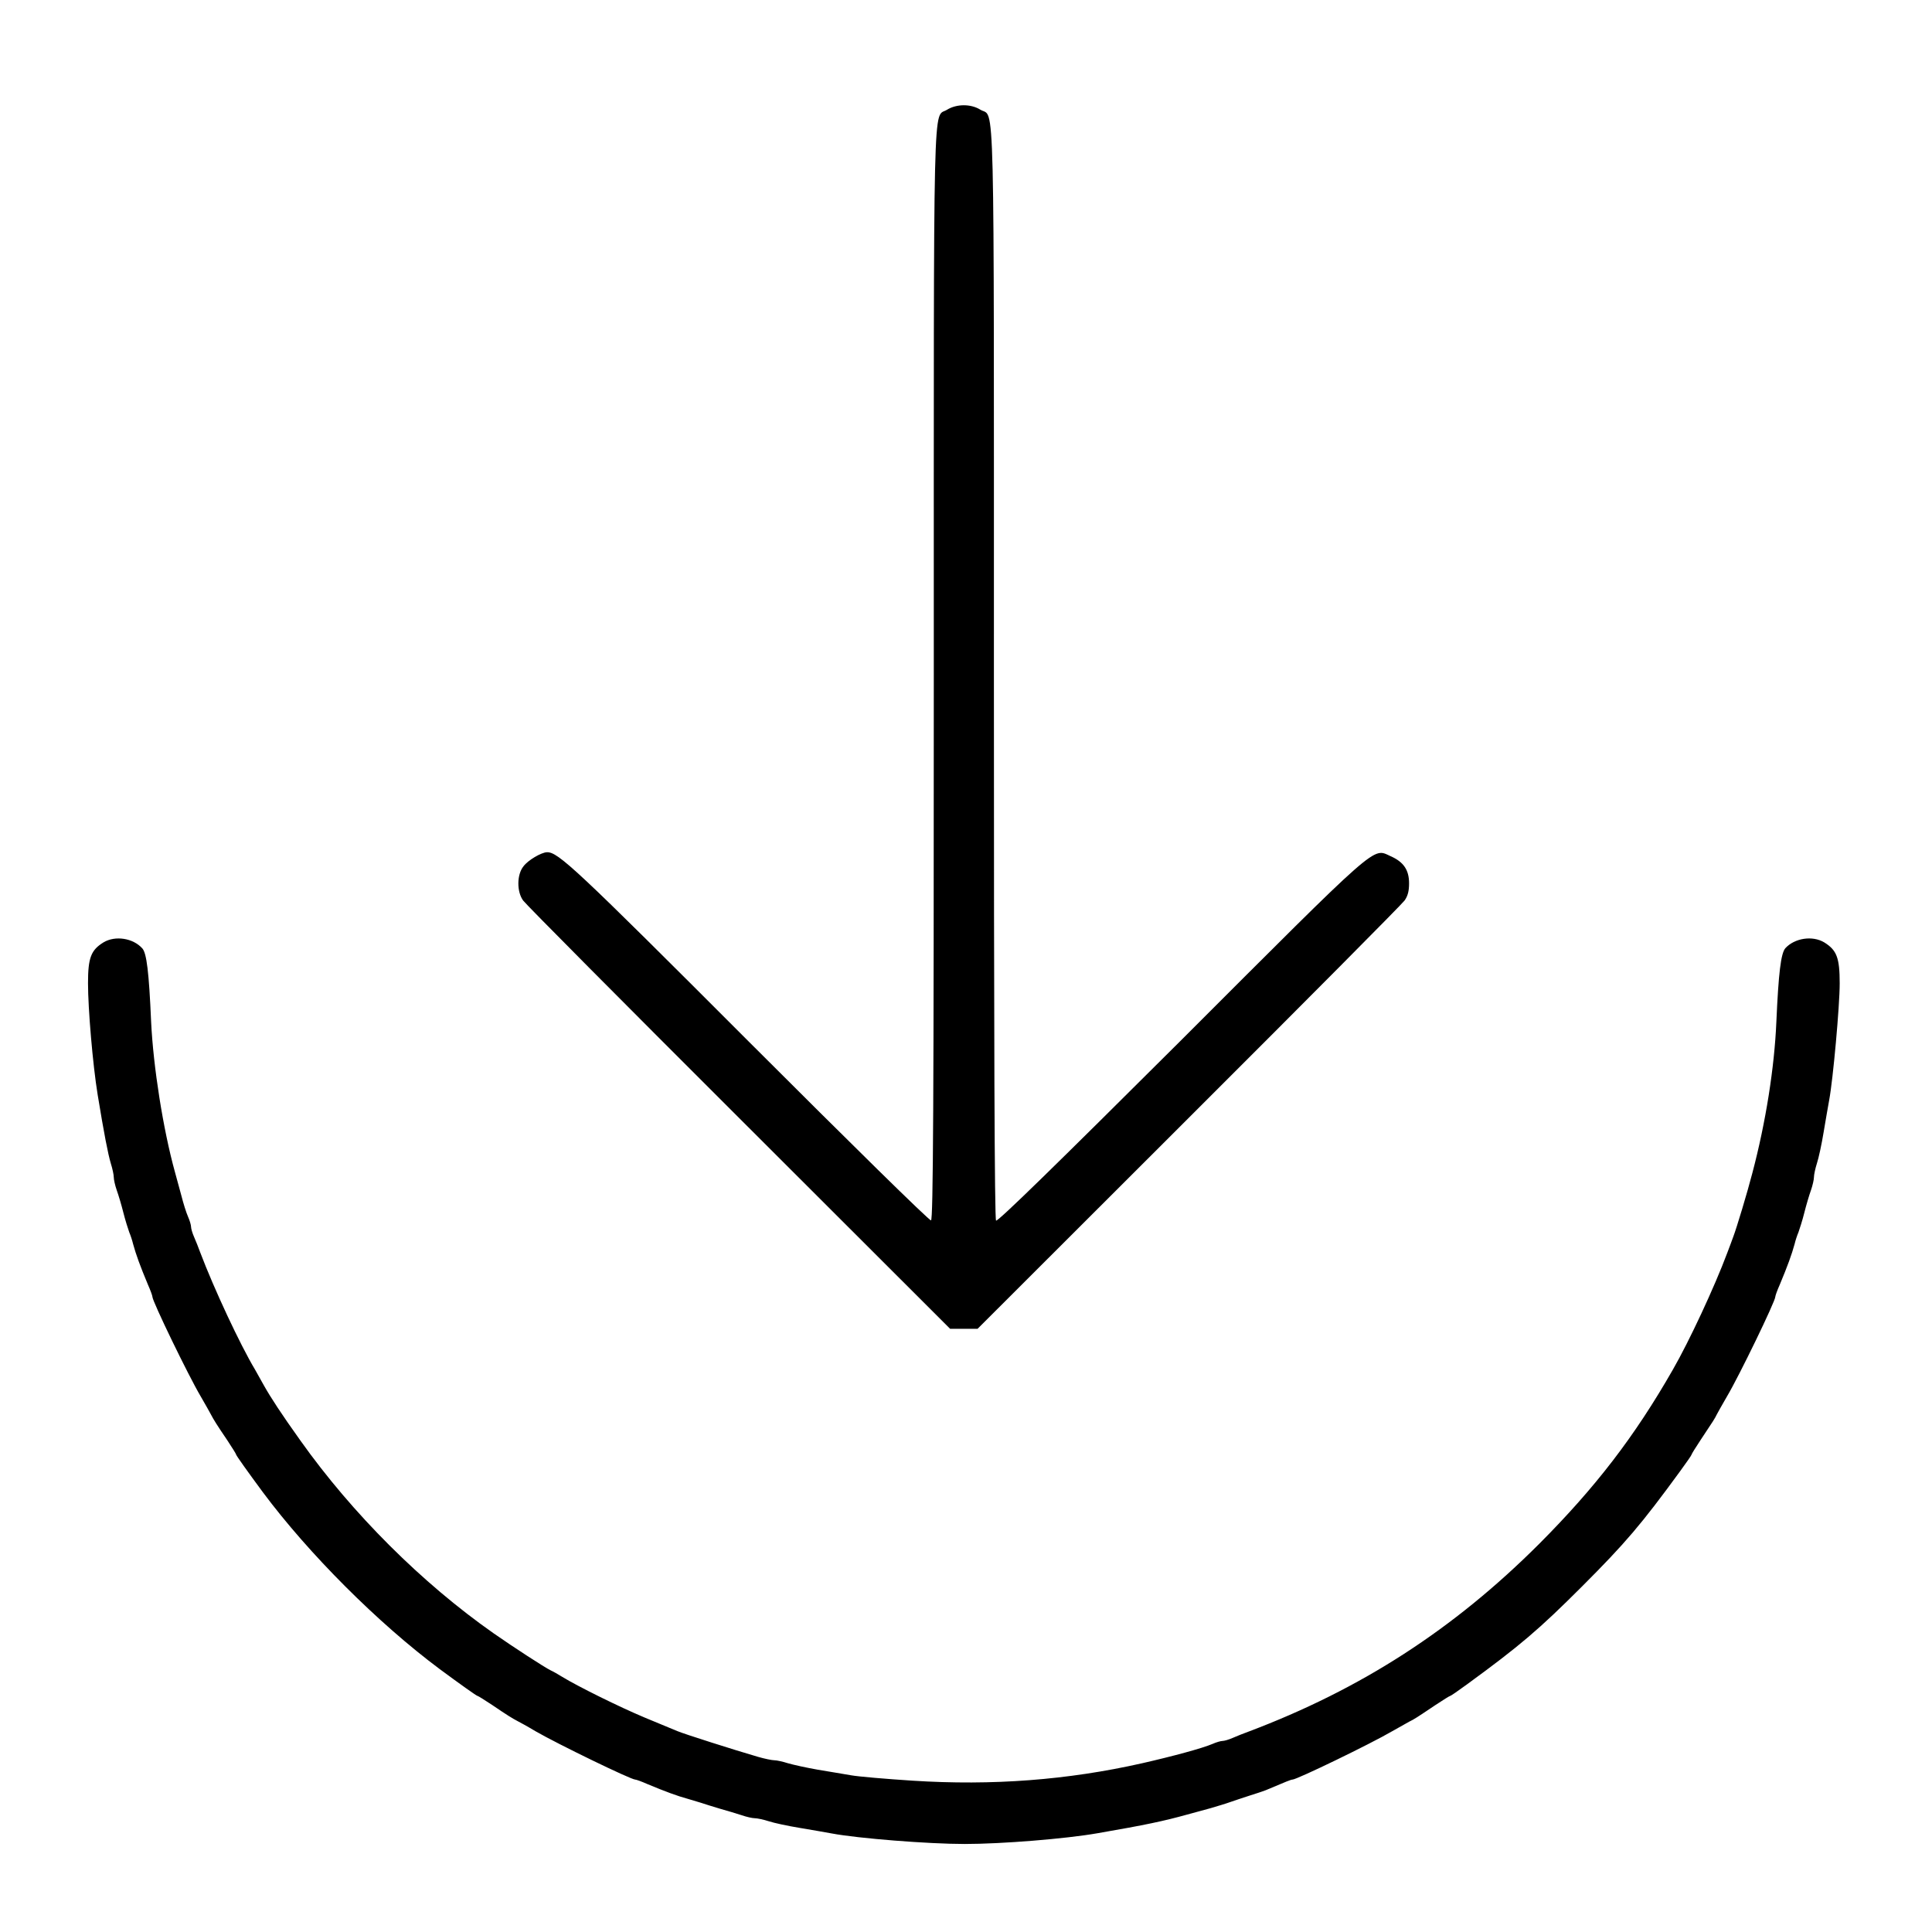 <svg xmlns="http://www.w3.org/2000/svg" width="1200" height="1200" viewBox="0 0 1200 1200" fill="none"><path d="M588.266 68.134C579.332 73.867 579.999 46.001 579.999 418.934C579.999 688.934 579.599 757.601 578.266 758.001C577.332 758.401 527.866 709.734 465.332 647.201C357.199 538.934 346.666 529.201 339.732 529.334C336.132 529.467 327.999 534.267 325.199 538.001C320.932 543.201 320.932 553.867 324.932 559.334C326.532 561.601 386.799 622.267 458.932 694.267L590.132 825.334H598.666H607.199L738.399 694.267C810.532 622.267 870.799 561.601 872.399 559.334C874.399 556.534 875.199 553.467 875.199 548.667C875.199 540.401 871.866 535.334 863.599 531.734C852.399 526.667 857.866 521.867 733.066 646.667C656.532 722.934 619.599 759.067 618.666 758.134C617.732 757.201 617.332 645.601 617.332 418.534C617.332 45.201 617.999 73.734 608.932 68.134C602.932 64.401 594.132 64.534 588.266 68.134Z" fill="black"></path><path d="M64.266 585.334C56.533 590.134 54.666 594.801 54.666 610.667C54.666 626.534 57.599 661.201 60.666 680.001C64.666 704.401 67.066 716.667 68.799 722.534C69.866 725.867 70.666 729.734 70.666 731.201C70.666 732.667 71.466 736.267 72.533 739.334C73.599 742.267 75.466 748.534 76.666 753.334C77.866 758.134 79.599 763.467 80.266 765.334C81.066 767.201 82.133 770.401 82.666 772.667C84.399 779.067 87.066 786.401 91.866 797.867C93.466 801.467 94.666 804.801 94.666 805.467C94.666 808.267 117.066 854.534 124.666 867.334C127.599 872.401 130.533 877.601 131.066 878.667C132.666 881.734 134.799 885.201 141.066 894.401C144.133 899.067 146.666 903.067 146.666 903.467C146.666 904.001 153.866 914.134 163.333 926.934C191.866 965.201 234.799 1008.13 273.066 1036.67C285.866 1046.13 295.999 1053.33 296.533 1053.33C296.933 1053.33 300.933 1055.87 305.599 1058.93C314.799 1065.2 318.266 1067.33 321.333 1068.93C322.399 1069.47 327.599 1072.27 332.666 1075.33C346.533 1083.33 391.866 1105.33 394.533 1105.33C395.199 1105.33 398.533 1106.53 402.133 1108.13C413.333 1112.8 420.533 1115.47 427.333 1117.33C429.599 1118 433.199 1119.07 435.333 1119.73C437.599 1120.53 442.933 1122.13 447.333 1123.47C451.733 1124.67 457.733 1126.53 460.666 1127.47C463.733 1128.53 467.333 1129.33 468.799 1129.33C470.266 1129.33 474.133 1130.13 477.466 1131.2C480.666 1132.27 489.333 1134.13 496.666 1135.33C503.999 1136.53 512.933 1138.13 516.666 1138.8C532.933 1141.87 576.666 1145.33 599.199 1145.33C622.133 1145.33 661.866 1142.13 681.599 1138.67C711.733 1133.47 722.933 1131.07 737.333 1127.07C741.333 1126 747.999 1124.13 751.999 1123.07C755.999 1121.87 761.466 1120.27 763.999 1119.33C766.533 1118.4 771.999 1116.67 775.999 1115.33C779.999 1114.13 784.533 1112.53 785.999 1112C798.933 1106.53 801.866 1105.33 802.799 1105.33C805.466 1105.33 851.199 1083.2 864.666 1075.33C869.066 1072.8 873.866 1070.13 875.333 1069.33C878.399 1067.87 879.999 1066.8 891.733 1058.93C896.399 1055.87 900.399 1053.33 900.799 1053.33C901.199 1053.33 905.733 1050.13 911.066 1046.27C944.133 1022.13 955.866 1012.13 982.666 985.334C1009.47 958.534 1019.47 946.801 1043.6 913.734C1047.47 908.401 1050.67 903.867 1050.67 903.467C1050.67 903.067 1053.2 899.067 1056.27 894.401C1064.27 882.401 1065.2 880.934 1066.27 878.667C1066.8 877.601 1069.73 872.401 1072.67 867.334C1080.27 854.534 1102.67 808.267 1102.67 805.467C1102.67 804.801 1103.87 801.467 1105.47 797.867C1110.27 786.401 1112.93 779.067 1114.67 772.667C1115.2 770.401 1116.27 767.201 1117.07 765.334C1117.73 763.467 1119.47 758.134 1120.67 753.334C1121.87 748.534 1123.73 742.267 1124.8 739.334C1125.87 736.267 1126.67 732.667 1126.67 731.201C1126.67 729.734 1127.47 725.867 1128.53 722.534C1129.6 719.334 1131.47 710.667 1132.67 703.334C1133.87 696.001 1135.47 687.067 1136.13 683.334C1138.53 670.534 1142.67 624.801 1142.67 610.801C1142.67 594.801 1140.8 590.134 1133.07 585.334C1125.73 580.934 1114.67 582.667 1108.93 588.934C1106.13 592.134 1104.67 604.401 1103.33 634.667C1102.13 662.934 1096.8 696.934 1088.4 728.667C1085.33 740.534 1078.67 762.667 1076.53 768.267C1075.47 771.067 1073.87 775.601 1072.8 778.267C1064.93 799.334 1049.2 833.067 1039.07 850.667C1015.2 892.401 990.933 923.867 956.133 958.801C902.799 1012.13 845.333 1049.2 775.333 1075.6C772.399 1076.67 767.999 1078.4 765.599 1079.47C763.199 1080.53 760.399 1081.33 759.333 1081.33C758.266 1081.33 755.466 1082.13 753.066 1083.2C746.799 1085.87 728.666 1090.8 709.333 1095.2C663.199 1105.6 616.533 1109.2 566.666 1106C550.133 1104.93 533.066 1103.47 528.666 1102.67C524.266 1101.87 514.933 1100.4 507.999 1099.2C501.066 1098 492.666 1096.13 489.466 1095.2C486.133 1094.13 482.399 1093.33 480.933 1093.33C479.466 1093.33 474.933 1092.4 470.799 1091.2C456.533 1087.07 424.666 1076.93 420.666 1075.2C418.533 1074.27 409.333 1070.53 400.399 1066.8C384.799 1060.27 358.933 1047.47 349.333 1041.6C346.799 1040 343.466 1038.13 341.999 1037.47C338.399 1035.73 319.066 1023.2 306.666 1014.53C262.133 983.334 218.799 940.134 186.533 894.667C174.799 878.267 168.133 868.001 163.999 860.667C162.399 857.734 159.866 853.201 158.399 850.667C149.199 835.334 132.933 800.534 124.399 778.001C123.333 775.067 121.599 770.667 120.533 768.267C119.466 765.867 118.666 763.067 118.666 762.001C118.666 760.934 117.866 758.134 116.799 755.734C115.733 753.334 113.866 747.467 112.666 742.667C111.333 737.867 109.599 731.334 108.666 728.001C101.333 701.601 95.199 662.534 93.866 634.667C92.533 603.734 91.066 592.001 88.399 589.067C82.666 582.667 71.599 580.934 64.266 585.334Z" fill="black"></path></svg>